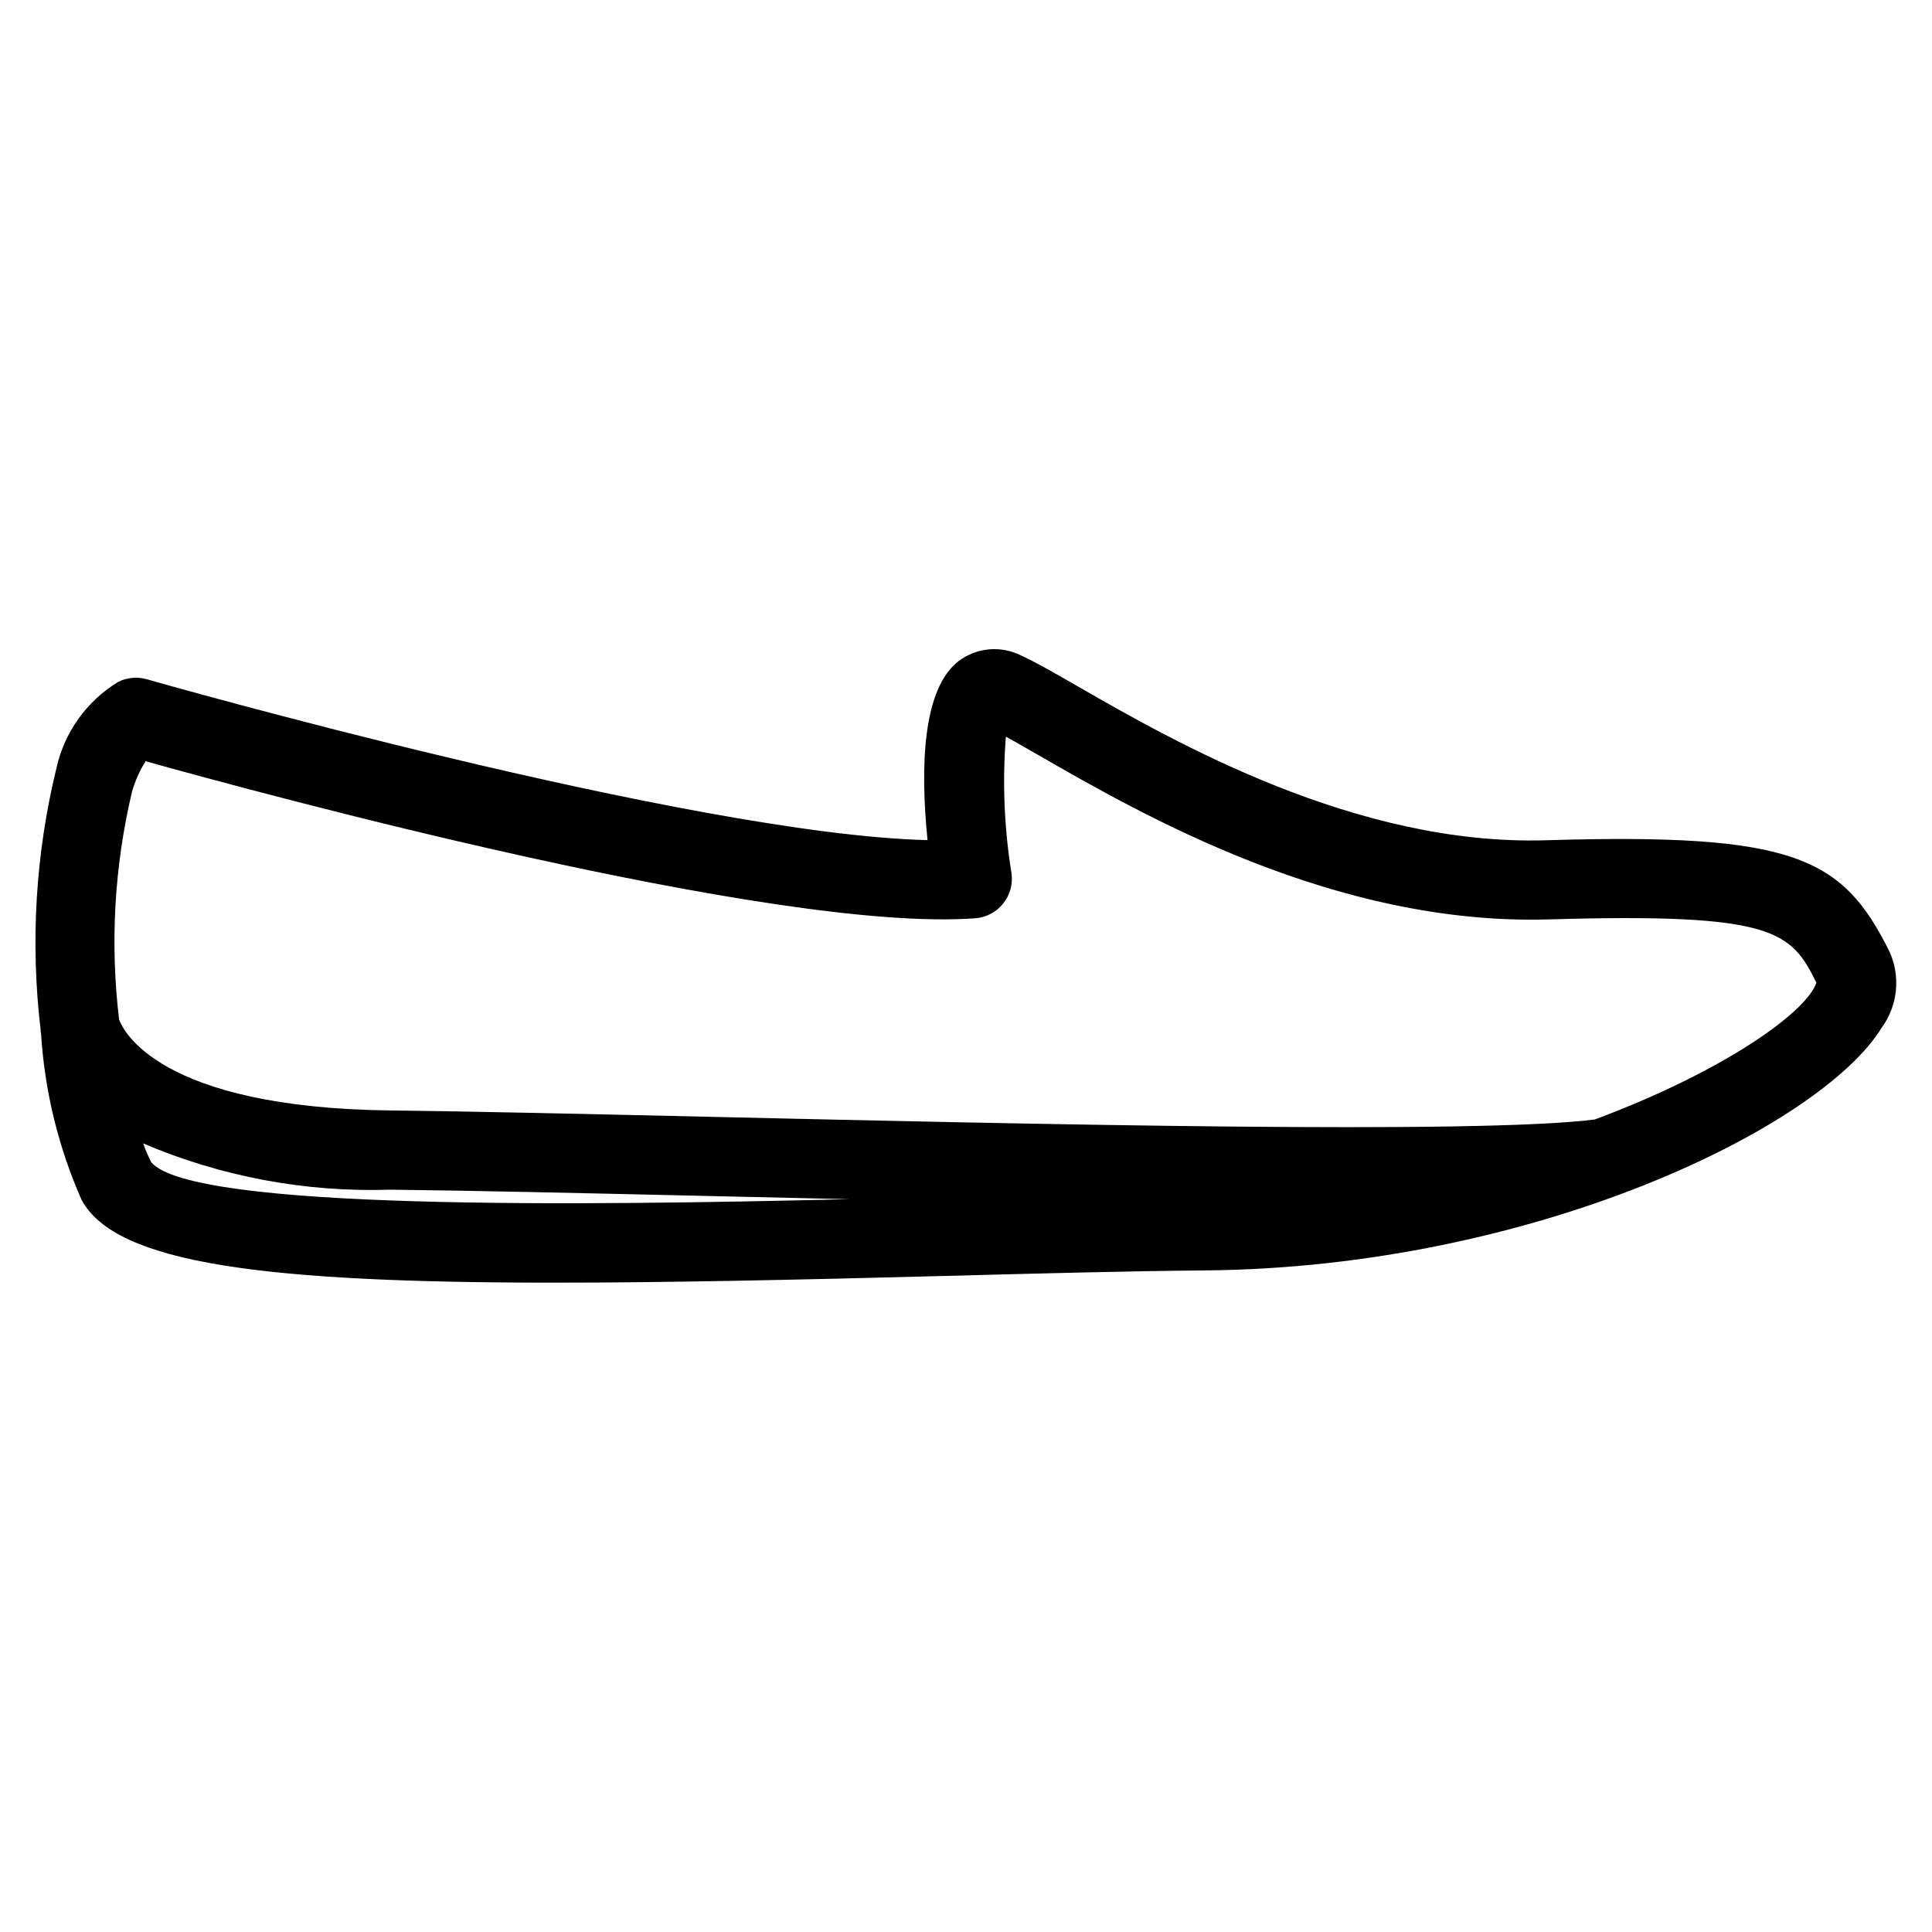 <?xml version="1.0" encoding="UTF-8"?>
<!-- Uploaded to: SVG Repo, www.svgrepo.com, Generator: SVG Repo Mixer Tools -->
<svg fill="#000000" width="800px" height="800px" version="1.1" viewBox="144 144 512 512" xmlns="http://www.w3.org/2000/svg">
 <path d="m644.7 396.12c-12.422-24.957-25.133-31.426-91.012-29.441-50.258 1.512-98.441-26.039-124.18-40.852-6.305-3.625-11.273-6.484-14.977-8.148-2.598-1.293-5.508-1.844-8.398-1.59-2.894 0.254-5.66 1.305-7.996 3.035-9.664 7.32-10.289 28.016-8.332 47.516-62.73-1.531-205.38-42.188-206.9-42.629v-0.004c-2.527-0.719-5.231-0.469-7.586 0.703-8.305 5.047-14.203 13.254-16.336 22.738-5.559 22.738-6.984 46.289-4.207 69.527 0.012 0.109-0.035 0.207-0.02 0.316 0.023 0.156 0.082 0.441 0.125 0.68h0.004c0.953 15.207 4.594 30.121 10.758 44.051 9.102 16.883 48.574 21.895 125.38 21.895 29.059 0 63.457-0.719 103.58-1.785 24.84-0.656 48.477-1.285 68.793-1.461 87.125-0.758 163.15-37.988 179.29-64.344v0.004c2.098-2.887 3.391-6.281 3.746-9.832 0.352-3.551-0.242-7.133-1.727-10.379zm-460.59 55.938c-0.836-1.629-1.559-3.312-2.16-5.039 20.695 8.82 43.07 13.004 65.555 12.258 21.141 0.23 51.301 0.922 84.871 1.691 11.891 0.273 24.199 0.555 36.617 0.828-71.121 1.723-173.75 3.004-184.88-9.738zm382.55-11.387c-30.977 3.957-148.14 1.281-233.8-0.688-33.672-0.77-63.918-1.461-85.125-1.695-61.848-0.68-71.219-21.422-72.168-24.094h-0.004c-2.426-20.184-1.266-40.641 3.43-60.422 0.82-2.832 2.027-5.539 3.59-8.039 29.598 8.281 166.71 45.535 219.86 41.625 2.91-0.219 5.598-1.637 7.418-3.914 1.824-2.277 2.613-5.215 2.184-8.098-1.926-11.941-2.422-24.07-1.477-36.129 2.418 1.332 5.32 3 8.465 4.809 27.531 15.836 78.586 45.254 135.28 43.633 60.156-1.793 64.277 3.231 71.055 16.754-2.613 7.859-24.652 23.574-58.711 36.254z"/>
</svg>